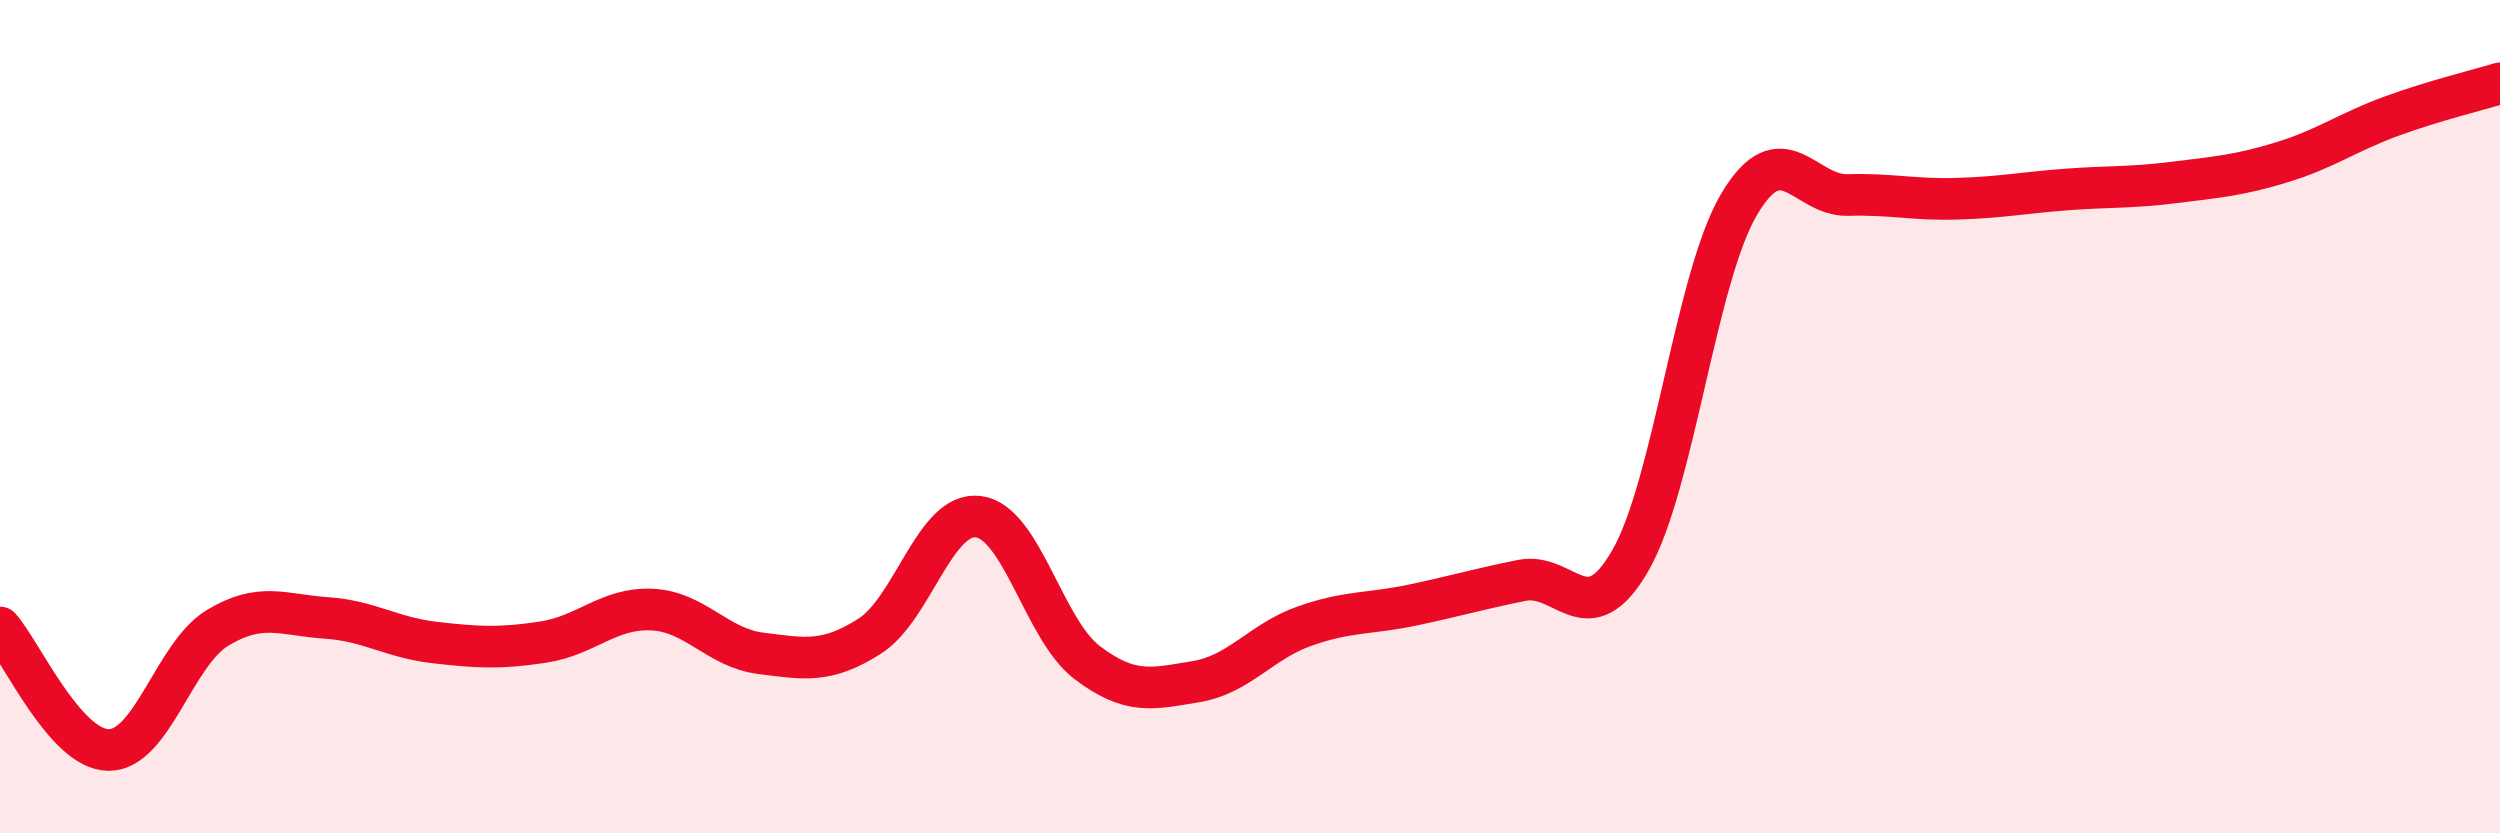 
    <svg width="60" height="20" viewBox="0 0 60 20" xmlns="http://www.w3.org/2000/svg">
      <path
        d="M 0,15.06 C 0.52,15.65 1.57,18 2.61,18 C 3.65,18 4.18,15.7 5.22,15.07 C 6.26,14.44 6.79,14.76 7.83,14.83 C 8.87,14.9 9.39,15.3 10.43,15.42 C 11.47,15.54 12,15.57 13.04,15.41 C 14.08,15.25 14.61,14.58 15.65,14.63 C 16.69,14.68 17.22,15.55 18.26,15.68 C 19.3,15.81 19.83,15.93 20.87,15.27 C 21.91,14.61 22.44,12.27 23.48,12.4 C 24.52,12.53 25.05,15.11 26.09,15.9 C 27.13,16.69 27.66,16.53 28.7,16.36 C 29.74,16.19 30.26,15.4 31.3,15.03 C 32.34,14.66 32.87,14.74 33.91,14.52 C 34.95,14.3 35.48,14.14 36.52,13.93 C 37.56,13.72 38.09,15.26 39.13,13.45 C 40.17,11.64 40.7,6.65 41.74,4.9 C 42.78,3.15 43.31,4.71 44.35,4.68 C 45.39,4.65 45.92,4.8 46.96,4.77 C 48,4.74 48.53,4.63 49.57,4.55 C 50.61,4.47 51.13,4.51 52.17,4.38 C 53.21,4.25 53.74,4.21 54.78,3.89 C 55.82,3.57 56.35,3.17 57.39,2.79 C 58.43,2.41 59.48,2.16 60,2L60 20L0 20Z"
        fill="#EB0A25"
        opacity="0.1"
        stroke-linecap="round"
        stroke-linejoin="round"
      />
      <path
        d="M 0,15.06 C 0.52,15.65 1.57,18 2.61,18 C 3.65,18 4.18,15.7 5.22,15.07 C 6.26,14.44 6.79,14.76 7.83,14.83 C 8.87,14.9 9.39,15.3 10.43,15.42 C 11.47,15.54 12,15.57 13.04,15.41 C 14.08,15.25 14.61,14.58 15.65,14.63 C 16.69,14.68 17.22,15.55 18.26,15.68 C 19.3,15.81 19.83,15.93 20.87,15.27 C 21.91,14.61 22.44,12.27 23.48,12.4 C 24.52,12.53 25.05,15.11 26.09,15.9 C 27.13,16.69 27.66,16.53 28.7,16.36 C 29.74,16.19 30.26,15.4 31.3,15.03 C 32.34,14.66 32.87,14.74 33.91,14.52 C 34.95,14.3 35.48,14.14 36.52,13.93 C 37.56,13.72 38.09,15.26 39.13,13.45 C 40.17,11.64 40.7,6.65 41.74,4.9 C 42.78,3.15 43.31,4.71 44.35,4.68 C 45.39,4.65 45.92,4.8 46.96,4.77 C 48,4.74 48.53,4.63 49.57,4.55 C 50.61,4.47 51.13,4.51 52.17,4.38 C 53.21,4.25 53.74,4.21 54.78,3.89 C 55.82,3.57 56.35,3.17 57.39,2.79 C 58.43,2.41 59.48,2.16 60,2"
        stroke="#EB0A25"
        stroke-width="1"
        fill="none"
        stroke-linecap="round"
        stroke-linejoin="round"
      />
    </svg>
  